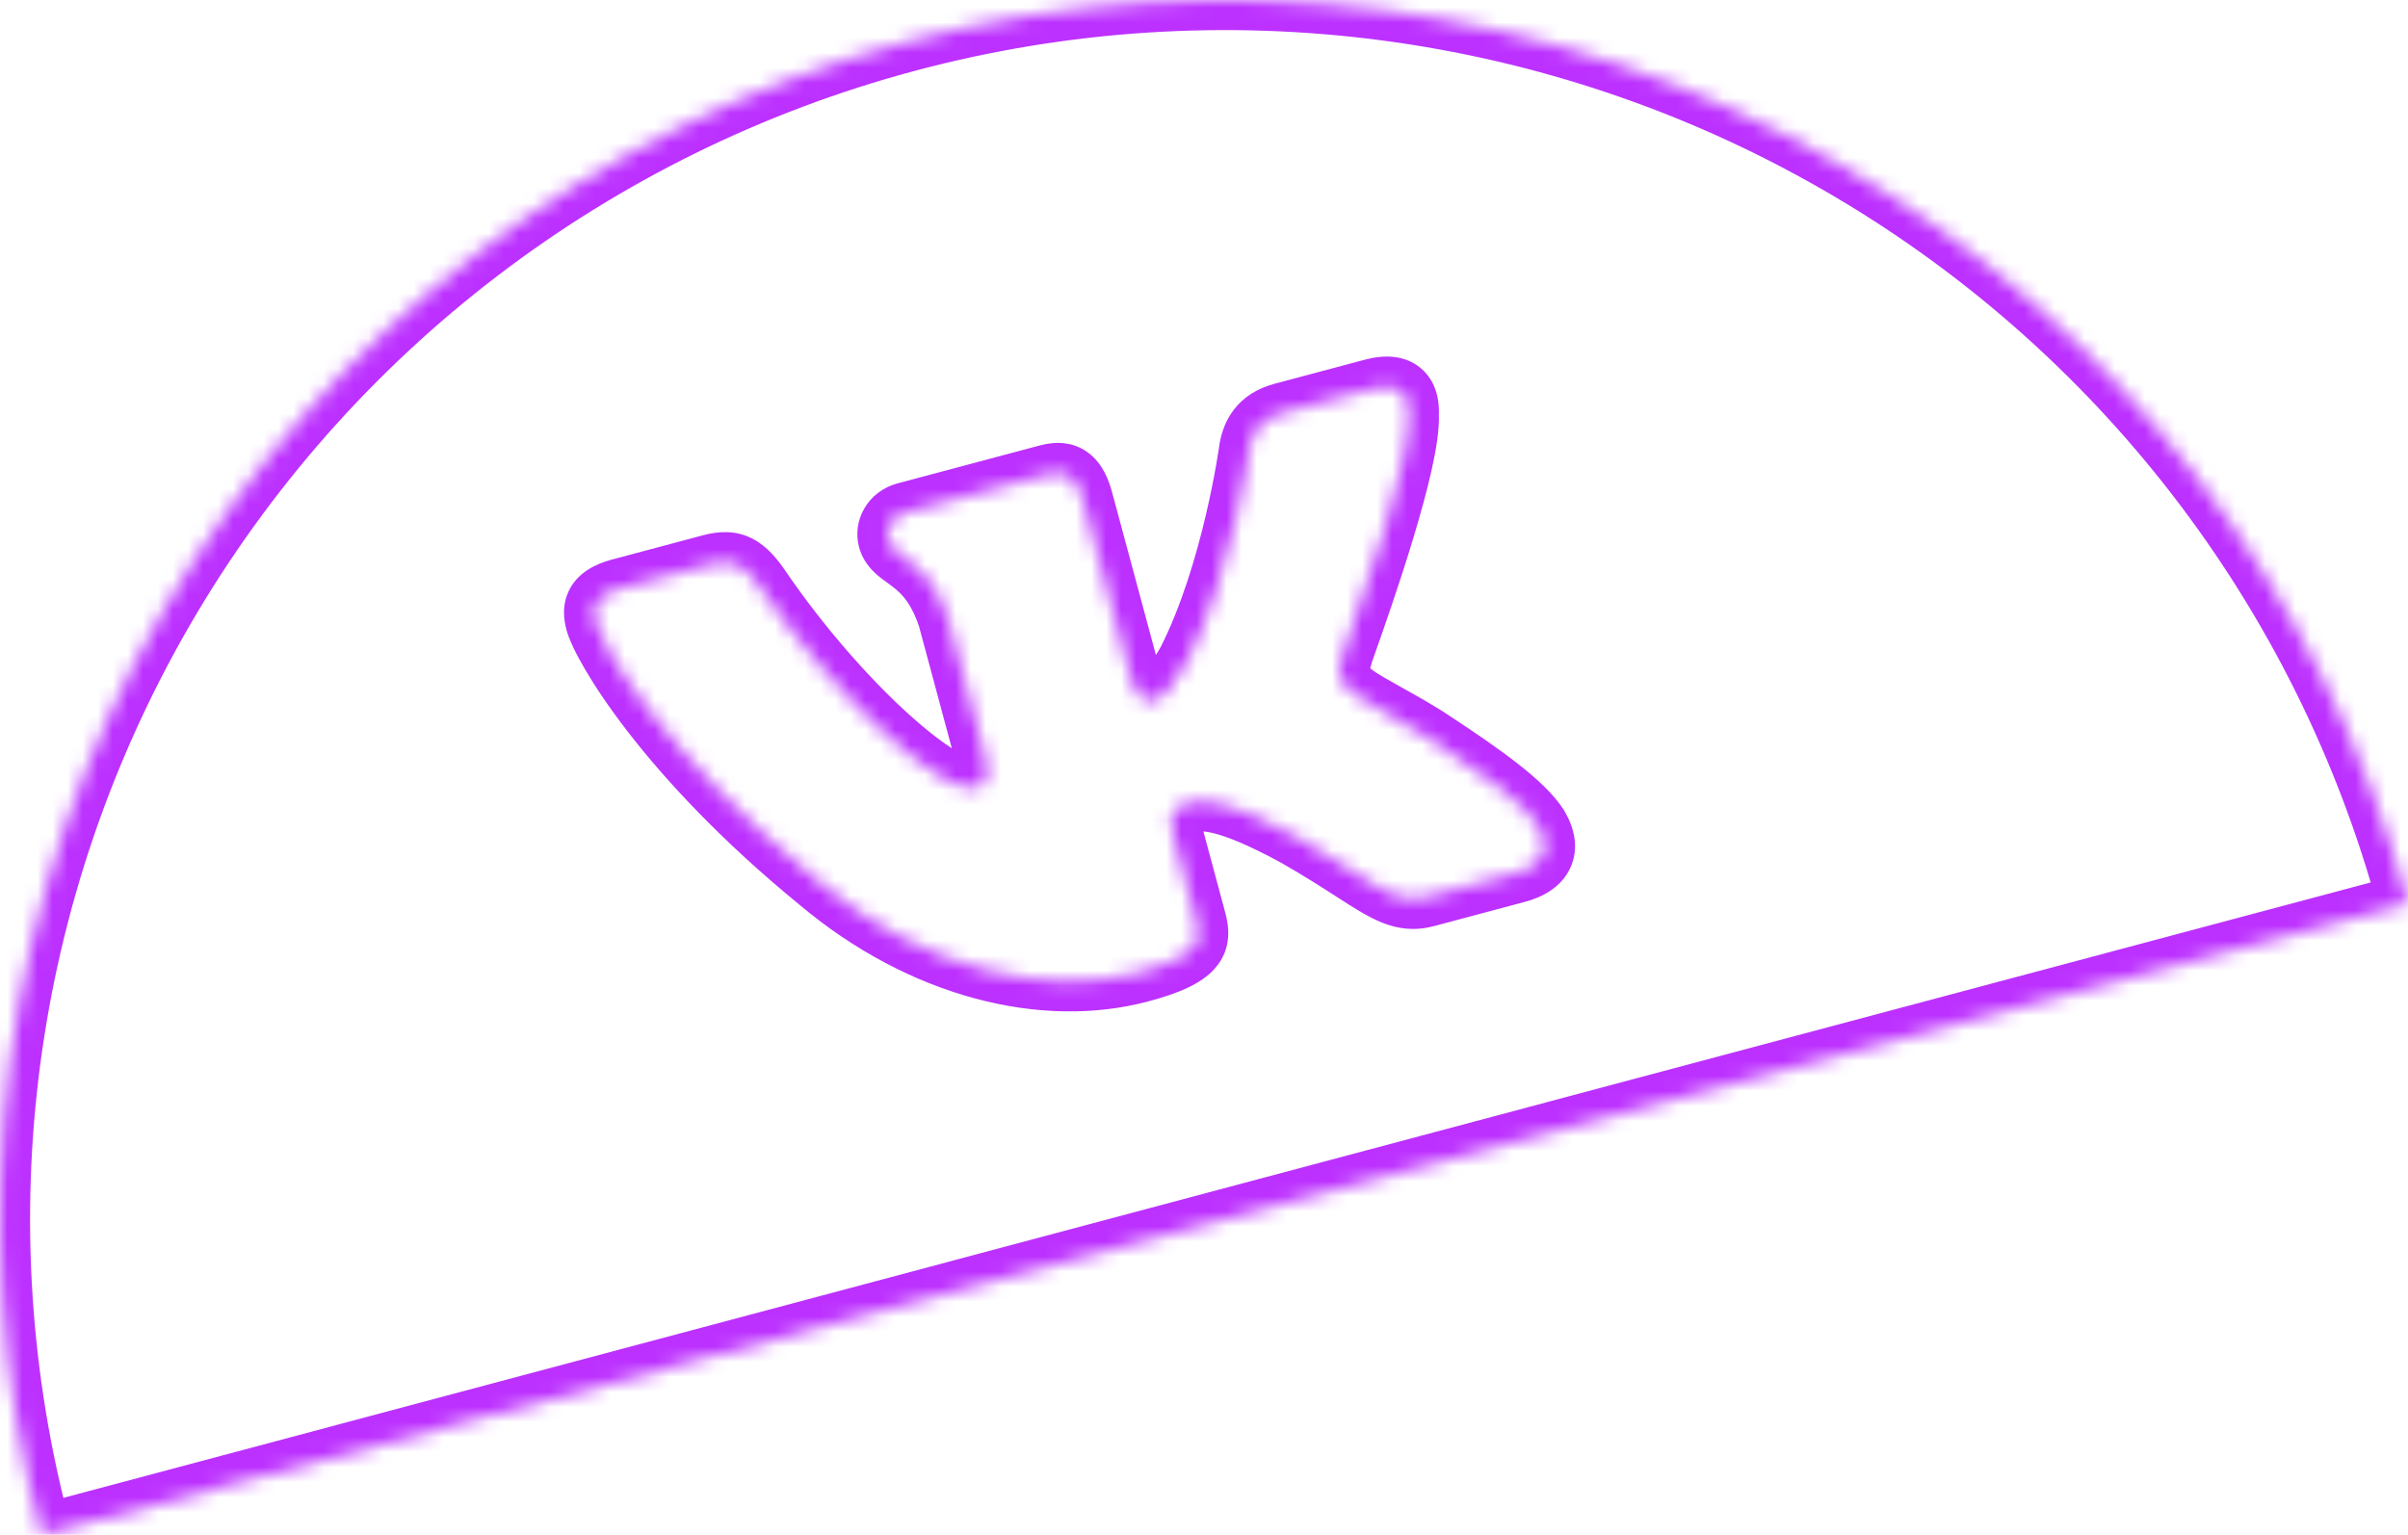 <?xml version="1.0" encoding="UTF-8"?> <svg xmlns="http://www.w3.org/2000/svg" width="160" height="102" viewBox="0 0 160 102" fill="none"> <mask id="path-1-inside-1_301_113" fill="white"> <path fill-rule="evenodd" clip-rule="evenodd" d="M122.079 10.856C140.772 21.601 154.413 39.299 160 60.057L81.386 81.028L2.773 102C-2.814 81.243 0.111 59.125 10.903 40.514C21.696 21.904 39.472 8.323 60.322 2.761C81.171 -2.801 103.386 0.111 122.079 10.856ZM91.204 25.837C93.016 25.353 93.674 26.168 93.606 27.548C93.752 30.631 90.529 39.771 89.531 42.601C89.342 43.139 89.232 43.449 89.242 43.447C88.879 44.658 88.769 45.182 89.957 46.104C90.389 46.446 91.236 46.919 92.205 47.459C93.201 48.014 94.325 48.641 95.256 49.271C98.605 51.474 101.245 53.369 102.222 54.904C103.14 56.454 102.555 57.539 100.802 58.007L94.783 59.613C93.188 60.038 92.122 59.352 89.85 57.89C88.876 57.263 87.68 56.493 86.126 55.607C81.644 53.15 79.942 53.109 79.065 53.343C77.838 53.67 77.565 54.053 78.032 55.786L79.477 61.157C79.866 62.601 79.632 63.593 75.775 64.621C69.405 66.321 61.308 64.395 54.429 58.615C44.15 50.214 39.991 42.904 39.571 41.344C39.338 40.478 39.412 39.591 41.166 39.123L47.243 37.502C48.763 37.097 49.518 37.576 50.553 39.096C55.819 46.791 62.791 52.917 64.837 52.372C65.596 52.169 65.854 51.729 65.341 49.823L62.978 41.043C62.162 38.586 60.99 37.733 60.122 37.101C59.583 36.709 59.16 36.401 59.012 35.848C58.825 35.155 59.223 34.306 60.158 34.057L69.625 31.531C70.91 31.188 71.565 31.757 71.969 33.259L75.156 45.1C75.498 46.37 76.148 46.692 76.557 46.583C77.317 46.38 77.835 45.747 78.865 43.986C81.899 38.039 83.006 29.819 83.006 29.819C83.182 28.843 83.666 27.848 85.185 27.442L91.204 25.837Z"></path> </mask> <path d="M160 60.057L160.515 61.989L162.452 61.472L161.931 59.537L160 60.057ZM122.079 10.856L121.082 12.59L121.083 12.59L122.079 10.856ZM81.386 81.028L80.871 79.096L81.386 81.028ZM2.773 102L0.842 102.52L1.36 104.447L3.288 103.932L2.773 102ZM10.903 40.514L9.173 39.511L9.173 39.511L10.903 40.514ZM60.322 2.761L60.837 4.694L60.322 2.761ZM93.606 27.548L91.609 27.451L91.604 27.547L91.609 27.642L93.606 27.548ZM91.204 25.837L90.689 23.904L90.689 23.904L91.204 25.837ZM89.531 42.601L87.645 41.936V41.936L89.531 42.601ZM89.242 43.447L91.157 44.021L92.186 40.591L88.726 41.514L89.242 43.447ZM89.957 46.104L91.2 44.537L91.191 44.53L91.183 44.524L89.957 46.104ZM92.205 47.459L93.179 45.712L93.179 45.712L92.205 47.459ZM95.256 49.271L94.136 50.928L94.147 50.935L94.157 50.942L95.256 49.271ZM102.222 54.904L103.942 53.885L103.926 53.857L103.909 53.83L102.222 54.904ZM100.802 58.007L101.317 59.939L100.802 58.007ZM94.783 59.613L94.267 57.68L94.783 59.613ZM89.85 57.89L88.768 59.572V59.572L89.85 57.89ZM86.126 55.607L87.117 53.87L87.102 53.861L87.088 53.853L86.126 55.607ZM79.065 53.343L79.581 55.276L79.581 55.276L79.065 53.343ZM78.032 55.786L79.963 55.266L78.032 55.786ZM79.477 61.157L77.546 61.677L77.546 61.677L79.477 61.157ZM75.775 64.621L75.259 62.689V62.689L75.775 64.621ZM54.429 58.615L55.715 57.084L55.705 57.075L55.694 57.067L54.429 58.615ZM39.571 41.344L37.64 41.864V41.864L39.571 41.344ZM41.166 39.123L41.681 41.056L41.166 39.123ZM47.243 37.502L47.759 39.434L47.243 37.502ZM50.553 39.096L48.9 40.222L48.903 40.225L50.553 39.096ZM64.837 52.372L64.321 50.439L64.321 50.439L64.837 52.372ZM65.341 49.823L63.409 50.343V50.343L65.341 49.823ZM62.978 41.043L64.909 40.523L64.894 40.468L64.876 40.413L62.978 41.043ZM60.122 37.101L58.944 38.718L60.122 37.101ZM59.012 35.848L57.08 36.368V36.368L59.012 35.848ZM60.158 34.057L60.673 35.989L60.673 35.989L60.158 34.057ZM69.625 31.531L69.109 29.599L69.625 31.531ZM71.969 33.259L70.037 33.778L71.969 33.259ZM75.156 45.1L77.087 44.58L75.156 45.1ZM76.557 46.583L76.041 44.651L76.041 44.651L76.557 46.583ZM78.865 43.986L80.591 44.996L80.62 44.946L80.646 44.895L78.865 43.986ZM83.006 29.819L81.038 29.464L81.03 29.508L81.024 29.552L83.006 29.819ZM85.185 27.442L84.669 25.51L85.185 27.442ZM161.931 59.537C156.206 38.265 142.228 20.131 123.076 9.122L121.083 12.59C139.317 23.071 152.62 40.333 158.068 60.577L161.931 59.537ZM81.902 82.961L160.515 61.989L159.484 58.124L80.871 79.096L81.902 82.961ZM3.288 103.932L81.902 82.961L80.871 79.096L2.257 100.068L3.288 103.932ZM9.173 39.511C-1.886 58.582 -4.883 81.248 0.842 102.52L4.704 101.48C-0.744 81.237 2.108 59.668 12.633 41.517L9.173 39.511ZM59.806 0.829C38.447 6.527 20.233 20.44 9.173 39.511L12.633 41.517C23.159 23.367 40.498 10.119 60.837 4.694L59.806 0.829ZM123.076 9.122C103.925 -1.887 81.166 -4.869 59.806 0.829L60.837 4.694C81.177 -0.732 102.848 2.108 121.082 12.59L123.076 9.122ZM95.604 27.645C95.649 26.72 95.492 25.367 94.383 24.451C93.258 23.523 91.832 23.599 90.689 23.904L91.72 27.769C91.865 27.73 91.975 27.711 92.051 27.703C92.089 27.698 92.117 27.697 92.136 27.697C92.155 27.696 92.164 27.697 92.164 27.697C92.163 27.697 92.124 27.693 92.06 27.669C91.993 27.643 91.915 27.6 91.836 27.536C91.759 27.472 91.701 27.401 91.661 27.338C91.622 27.277 91.607 27.232 91.602 27.216C91.596 27.196 91.618 27.261 91.609 27.451L95.604 27.645ZM91.418 43.267C91.916 41.852 92.986 38.82 93.912 35.747C94.376 34.212 94.811 32.639 95.124 31.238C95.424 29.89 95.654 28.514 95.604 27.454L91.609 27.642C91.631 28.124 91.514 29.046 91.219 30.368C90.937 31.635 90.532 33.103 90.083 34.592C89.186 37.567 88.145 40.52 87.645 41.936L91.418 43.267ZM88.726 41.514C89.011 41.438 89.41 41.401 89.85 41.542C90.297 41.684 90.617 41.957 90.821 42.221C91.167 42.666 91.217 43.12 91.228 43.218C91.26 43.495 91.223 43.716 91.22 43.736C91.203 43.852 91.178 43.94 91.177 43.947C91.165 43.989 91.157 44.015 91.161 44.002C91.166 43.988 91.178 43.95 91.203 43.88C91.25 43.743 91.322 43.538 91.418 43.266L87.645 41.936C87.552 42.202 87.474 42.422 87.421 42.574C87.396 42.648 87.371 42.721 87.352 42.781C87.344 42.805 87.327 42.859 87.311 42.92C87.307 42.935 87.281 43.031 87.263 43.152C87.26 43.174 87.222 43.396 87.254 43.675C87.266 43.773 87.316 44.228 87.662 44.673C87.866 44.936 88.186 45.209 88.633 45.352C89.073 45.493 89.473 45.455 89.758 45.379L88.726 41.514ZM91.183 44.524C91.075 44.44 91.001 44.375 90.951 44.328C90.926 44.304 90.909 44.286 90.898 44.274C90.887 44.262 90.882 44.256 90.882 44.256C90.883 44.257 90.903 44.283 90.926 44.333C90.95 44.385 90.97 44.446 90.983 44.51C91.007 44.637 90.984 44.694 91.001 44.603C91.009 44.558 91.024 44.49 91.051 44.389C91.079 44.287 91.113 44.17 91.157 44.021L87.326 42.873C87.181 43.357 86.869 44.289 87.053 45.258C87.267 46.383 88.015 47.129 88.731 47.684L91.183 44.524ZM93.179 45.712C92.128 45.126 91.47 44.751 91.2 44.537L88.714 47.671C89.307 48.142 90.345 48.712 91.231 49.206L93.179 45.712ZM96.377 47.615C95.36 46.927 94.157 46.258 93.179 45.712L91.231 49.206C92.245 49.771 93.289 50.355 94.136 50.928L96.377 47.615ZM103.909 53.83C103.227 52.759 102.092 51.728 100.862 50.764C99.593 49.769 98.038 48.707 96.355 47.6L94.157 50.942C95.823 52.038 97.263 53.025 98.395 53.912C99.566 54.83 100.239 55.514 100.534 55.978L103.909 53.83ZM101.317 59.939C102.432 59.642 103.698 59.019 104.317 57.725C104.973 56.356 104.577 54.956 103.942 53.885L100.501 55.923C100.566 56.034 100.606 56.119 100.628 56.178C100.651 56.237 100.654 56.264 100.654 56.261C100.653 56.257 100.649 56.225 100.657 56.172C100.664 56.117 100.682 56.056 100.71 55.998C100.768 55.875 100.832 55.846 100.782 55.88C100.724 55.918 100.575 55.997 100.286 56.074L101.317 59.939ZM95.298 61.545L101.317 59.939L100.286 56.074L94.267 57.68L95.298 61.545ZM88.768 59.572C89.84 60.262 90.857 60.926 91.825 61.315C92.935 61.761 94.043 61.88 95.298 61.545L94.267 57.68C93.927 57.771 93.705 57.76 93.315 57.603C92.784 57.39 92.132 56.98 90.933 56.208L88.768 59.572ZM85.136 57.345C86.64 58.202 87.796 58.947 88.768 59.572L90.933 56.208C89.956 55.58 88.721 54.785 87.117 53.87L85.136 57.345ZM79.581 55.276C79.647 55.258 80.731 54.931 85.165 57.361L87.088 53.853C82.557 51.37 80.237 50.961 78.55 51.411L79.581 55.276ZM79.963 55.266C79.913 55.08 79.878 54.931 79.854 54.811C79.831 54.69 79.822 54.614 79.818 54.573C79.811 54.477 79.841 54.633 79.728 54.877C79.67 55.003 79.591 55.115 79.502 55.205C79.417 55.292 79.343 55.338 79.312 55.356C79.283 55.373 79.283 55.369 79.334 55.35C79.384 55.332 79.462 55.307 79.581 55.276L78.55 51.411C77.972 51.565 76.69 51.918 76.098 53.198C75.822 53.794 75.794 54.391 75.829 54.865C75.864 55.336 75.971 55.827 76.1 56.305L79.963 55.266ZM81.409 60.638L79.963 55.266L76.1 56.305L77.546 61.677L81.409 60.638ZM76.29 66.554C78.221 66.039 79.79 65.419 80.717 64.369C81.9 63.03 81.651 61.538 81.409 60.638L77.546 61.677C77.623 61.963 77.609 62.026 77.613 61.987C77.622 61.881 77.677 61.768 77.719 61.721C77.722 61.718 77.611 61.84 77.19 62.036C76.778 62.229 76.163 62.448 75.259 62.689L76.29 66.554ZM53.142 60.147C60.415 66.257 69.168 68.454 76.29 66.554L75.259 62.689C69.642 64.188 62.201 62.533 55.715 57.084L53.142 60.147ZM37.64 41.864C37.819 42.528 38.275 43.47 38.901 44.533C39.557 45.65 40.487 47.042 41.721 48.638C44.191 51.831 47.907 55.867 53.163 60.164L55.694 57.067C50.672 52.962 47.169 49.142 44.885 46.19C43.742 44.713 42.91 43.46 42.348 42.505C42.067 42.027 41.858 41.633 41.714 41.33C41.642 41.179 41.59 41.057 41.553 40.965C41.535 40.92 41.522 40.884 41.514 40.859C41.505 40.833 41.502 40.822 41.502 40.824L37.64 41.864ZM40.65 37.191C39.528 37.49 38.446 38.051 37.861 39.138C37.286 40.21 37.481 41.276 37.64 41.864L41.502 40.824C41.47 40.705 41.475 40.679 41.475 40.712C41.475 40.734 41.473 40.778 41.459 40.837C41.445 40.897 41.421 40.964 41.385 41.031C41.349 41.097 41.31 41.148 41.276 41.184C41.244 41.218 41.225 41.229 41.234 41.223C41.259 41.207 41.382 41.136 41.681 41.056L40.65 37.191ZM46.728 35.57L40.65 37.191L41.681 41.056L47.759 39.434L46.728 35.57ZM52.206 37.969C51.659 37.166 50.974 36.298 49.988 35.795C48.886 35.233 47.765 35.293 46.728 35.57L47.759 39.434C48.011 39.367 48.136 39.363 48.178 39.365C48.196 39.366 48.198 39.367 48.189 39.365C48.185 39.364 48.181 39.363 48.177 39.361C48.173 39.36 48.171 39.359 48.171 39.359C48.172 39.359 48.187 39.367 48.218 39.392C48.251 39.417 48.299 39.459 48.364 39.528C48.5 39.67 48.672 39.886 48.9 40.222L52.206 37.969ZM64.321 50.439C64.613 50.361 64.721 50.454 64.476 50.373C64.272 50.307 63.954 50.162 63.516 49.898C62.645 49.372 61.525 48.51 60.251 47.347C57.712 45.029 54.753 41.692 52.204 37.966L48.903 40.225C51.619 44.195 54.779 47.768 57.554 50.301C58.937 51.563 60.272 52.612 61.449 53.322C62.035 53.676 62.638 53.98 63.227 54.174C63.776 54.354 64.549 54.518 65.352 54.304L64.321 50.439ZM63.409 50.343C63.525 50.771 63.578 51.05 63.598 51.227C63.62 51.415 63.592 51.384 63.628 51.242C63.649 51.16 63.69 51.046 63.768 50.92C63.848 50.793 63.946 50.685 64.049 50.602C64.24 50.448 64.389 50.421 64.321 50.439L65.352 54.304C65.664 54.221 66.13 54.063 66.567 53.71C67.05 53.319 67.359 52.801 67.504 52.23C67.742 51.294 67.524 50.24 67.272 49.303L63.409 50.343ZM61.047 41.563L63.409 50.343L67.272 49.303L64.909 40.523L61.047 41.563ZM58.944 38.718C59.373 39.029 59.706 39.278 60.038 39.674C60.363 40.062 60.743 40.661 61.08 41.673L64.876 40.413C64.396 38.968 63.782 37.913 63.101 37.101C62.426 36.299 61.739 35.805 61.299 35.484L58.944 38.718ZM57.08 36.368C57.444 37.718 58.531 38.417 58.944 38.718L61.299 35.484C61.157 35.381 61.061 35.311 60.979 35.246C60.899 35.183 60.862 35.149 60.847 35.133C60.835 35.121 60.852 35.137 60.878 35.178C60.906 35.224 60.929 35.277 60.943 35.329L57.08 36.368ZM59.642 32.124C57.659 32.654 56.601 34.587 57.08 36.368L60.943 35.329C60.995 35.52 60.956 35.684 60.891 35.796C60.813 35.929 60.706 35.981 60.673 35.989L59.642 32.124ZM69.109 29.599L59.642 32.124L60.673 35.989L70.14 33.464L69.109 29.599ZM73.9 32.739C73.667 31.874 73.258 30.816 72.343 30.115C71.299 29.315 70.097 29.336 69.109 29.599L70.14 33.464C70.297 33.422 70.319 33.44 70.249 33.432C70.21 33.428 70.153 33.416 70.087 33.39C70.02 33.363 69.96 33.328 69.912 33.291C69.815 33.217 69.806 33.17 69.848 33.248C69.892 33.331 69.961 33.493 70.037 33.778L73.9 32.739ZM77.087 44.58L73.9 32.739L70.037 33.778L73.224 45.619L77.087 44.58ZM76.041 44.651C76.602 44.501 77.008 44.73 77.152 44.857C77.283 44.972 77.193 44.973 77.087 44.58L73.224 45.619C73.46 46.497 73.866 47.294 74.51 47.86C75.168 48.439 76.103 48.774 77.073 48.516L76.041 44.651ZM77.138 42.977C76.623 43.858 76.319 44.306 76.104 44.552C75.943 44.737 75.947 44.676 76.041 44.651L77.073 48.516C77.927 48.288 78.57 47.809 79.115 47.186C79.606 46.624 80.077 45.876 80.591 44.996L77.138 42.977ZM83.006 29.819C81.024 29.552 81.024 29.552 81.024 29.551C81.024 29.551 81.024 29.551 81.024 29.551C81.024 29.551 81.024 29.551 81.024 29.551C81.024 29.552 81.024 29.552 81.024 29.554C81.024 29.556 81.023 29.561 81.022 29.567C81.02 29.58 81.017 29.601 81.013 29.628C81.005 29.684 80.993 29.769 80.976 29.881C80.942 30.104 80.889 30.435 80.816 30.851C80.67 31.685 80.444 32.86 80.126 34.216C79.484 36.952 78.493 40.314 77.083 43.078L80.646 44.895C82.271 41.711 83.35 37.989 84.02 35.129C84.359 33.686 84.599 32.434 84.756 31.541C84.834 31.094 84.891 30.736 84.93 30.486C84.949 30.362 84.963 30.264 84.973 30.197C84.978 30.163 84.981 30.137 84.984 30.118C84.985 30.109 84.986 30.101 84.987 30.096C84.987 30.093 84.988 30.091 84.988 30.09C84.988 30.089 84.988 30.088 84.988 30.087C84.988 30.087 84.988 30.087 84.988 30.087C84.988 30.086 84.988 30.086 83.006 29.819ZM84.669 25.51C83.542 25.811 82.652 26.38 82.022 27.177C81.415 27.947 81.16 28.79 81.038 29.464L84.975 30.174C85.029 29.872 85.104 29.729 85.162 29.656C85.197 29.611 85.309 29.479 85.701 29.375L84.669 25.51ZM90.689 23.904L84.669 25.51L85.701 29.375L91.72 27.769L90.689 23.904Z" fill="#BC31FF" mask="url(#path-1-inside-1_301_113)"></path> </svg> 